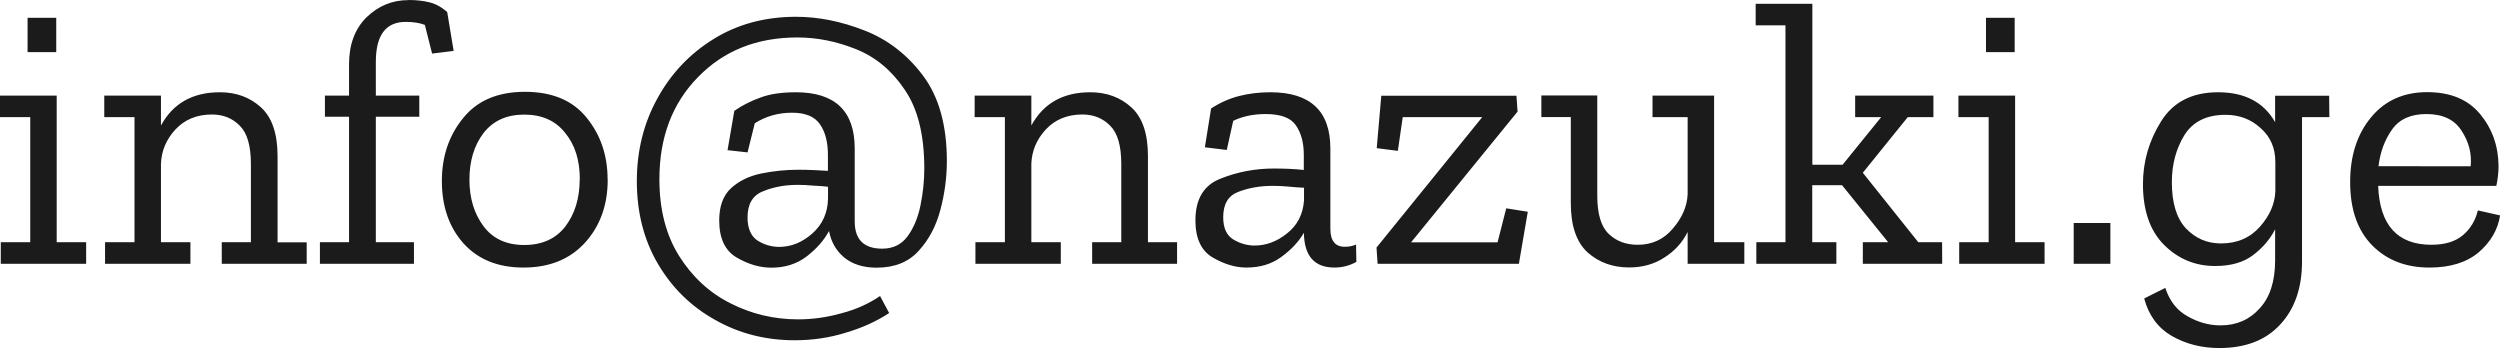 <?xml version="1.0" encoding="UTF-8" standalone="no"?>
<svg xmlns:inkscape="http://www.inkscape.org/namespaces/inkscape" xmlns:sodipodi="http://sodipodi.sourceforge.net/DTD/sodipodi-0.dtd" xmlns="http://www.w3.org/2000/svg" xmlns:svg="http://www.w3.org/2000/svg" width="22.49mm" height="3.131mm" viewBox="0 0 22.49 3.131" version="1.1" id="svg1">
  <defs id="defs1"></defs>
  <g id="layer1" transform="translate(-41.856,-130.91)">
    <path style="-inkscape-font-specification:'Zilla Slab';fill-opacity:0.891;stroke-width:0.191;stroke-linecap:round;stroke-dasharray:0.191, 0.572" d="m 42.104,131.379 v -0.309 h 0.258 v 0.309 z m 0.527,1.904 h -0.768 v -0.194 h 0.265 v -1.125 h -0.272 v -0.194 h 0.51 v 1.319 h 0.265 z m 1.984,0 h -0.764 v -0.194 h 0.262 v -0.704 q 0,-0.245 -0.099,-0.343 -0.099,-0.102 -0.251,-0.102 -0.204,0 -0.33,0.136 -0.122,0.133 -0.129,0.306 v 0.707 h 0.265 v 0.194 h -0.768 v -0.194 h 0.265 v -1.125 h -0.272 v -0.194 h 0.51 v 0.269 q 0.163,-0.299 0.53,-0.299 0.221,0 0.37,0.136 0.149,0.136 0.149,0.439 v 0.775 h 0.262 z m 0.914,-2.373 q 0.105,0 0.187,0.02 0.085,0.02 0.163,0.088 l 0.058,0.35 -0.194,0.024 -0.065,-0.258 q -0.068,-0.027 -0.173,-0.027 -0.268,0 -0.268,0.36 v 0.303 h 0.391 v 0.19 h -0.391 v 1.129 h 0.343 v 0.194 h -0.846 v -0.194 h 0.262 v -1.129 h -0.217 v -0.19 h 0.217 v -0.282 q 0,-0.265 0.156,-0.421 0.16,-0.156 0.377,-0.156 z m 1.794,1.615 q 0,0.343 -0.204,0.568 -0.204,0.224 -0.554,0.224 -0.343,0 -0.54,-0.218 -0.194,-0.218 -0.194,-0.561 0,-0.33 0.19,-0.564 0.19,-0.238 0.557,-0.238 0.37,0 0.557,0.235 0.187,0.231 0.187,0.554 z m -0.251,-0.003 q 0,-0.258 -0.133,-0.418 -0.129,-0.163 -0.367,-0.163 -0.238,0 -0.367,0.167 -0.126,0.167 -0.126,0.418 0,0.248 0.126,0.418 0.126,0.17 0.367,0.17 0.241,0 0.37,-0.167 0.129,-0.17 0.129,-0.425 z m 1.39,-0.615 q 0.109,-0.075 0.234,-0.119 0.126,-0.048 0.319,-0.048 0.53,0 0.53,0.506 v 0.656 q 0,0.245 0.248,0.245 0.146,0 0.228,-0.112 0.082,-0.112 0.116,-0.279 0.034,-0.167 0.034,-0.33 0,-0.455 -0.177,-0.71 -0.173,-0.258 -0.438,-0.364 -0.262,-0.105 -0.527,-0.105 -0.547,0 -0.894,0.357 -0.347,0.354 -0.347,0.918 0,0.408 0.177,0.69 0.177,0.282 0.459,0.425 0.285,0.146 0.612,0.146 0.194,0 0.387,-0.054 0.197,-0.051 0.35,-0.156 l 0.082,0.153 q -0.17,0.112 -0.391,0.177 -0.217,0.068 -0.459,0.068 -0.394,0 -0.717,-0.184 -0.323,-0.18 -0.513,-0.503 -0.19,-0.323 -0.19,-0.744 0,-0.408 0.183,-0.741 0.183,-0.337 0.506,-0.537 0.323,-0.201 0.744,-0.201 0.299,0 0.612,0.122 0.316,0.122 0.53,0.408 0.214,0.286 0.214,0.768 0,0.218 -0.058,0.438 -0.058,0.221 -0.197,0.371 -0.136,0.15 -0.377,0.15 -0.18,0 -0.292,-0.092 -0.109,-0.092 -0.136,-0.238 -0.068,0.126 -0.2,0.228 -0.133,0.102 -0.319,0.102 -0.156,0 -0.313,-0.092 -0.156,-0.092 -0.156,-0.333 0,-0.19 0.105,-0.289 0.109,-0.099 0.272,-0.133 0.166,-0.034 0.336,-0.034 0.068,0 0.136,0.003 0.068,0.003 0.129,0.007 v -0.143 q 0,-0.173 -0.071,-0.275 -0.071,-0.105 -0.251,-0.105 -0.187,0 -0.336,0.095 l -0.065,0.262 -0.18,-0.02 z m 0.843,0.683 q -0.061,-0.007 -0.133,-0.01 -0.071,-0.007 -0.139,-0.007 -0.173,0 -0.313,0.058 -0.139,0.054 -0.139,0.235 0,0.146 0.088,0.207 0.092,0.058 0.197,0.058 0.16,0 0.296,-0.119 0.139,-0.122 0.143,-0.316 z m 3.14,0.693 h -0.764 v -0.194 h 0.262 v -0.704 q 0,-0.245 -0.099,-0.343 -0.099,-0.102 -0.251,-0.102 -0.204,0 -0.33,0.136 -0.122,0.133 -0.129,0.306 v 0.707 h 0.265 v 0.194 h -0.768 v -0.194 h 0.265 v -1.125 h -0.272 v -0.194 h 0.51 v 0.269 q 0.163,-0.299 0.53,-0.299 0.221,0 0.37,0.136 0.149,0.136 0.149,0.438 v 0.775 h 0.262 z m 0.306,-1.397 q 0.119,-0.078 0.251,-0.112 0.133,-0.034 0.282,-0.034 0.54,0 0.54,0.506 v 0.721 q 0,0.163 0.129,0.163 0.058,0 0.102,-0.02 l 0.003,0.156 q -0.092,0.051 -0.197,0.051 -0.268,0 -0.275,-0.306 v -0.007 q -0.071,0.122 -0.204,0.218 -0.129,0.095 -0.313,0.095 -0.149,0 -0.306,-0.092 -0.153,-0.092 -0.153,-0.333 0,-0.286 0.224,-0.374 0.228,-0.092 0.482,-0.092 0.068,0 0.136,0.003 0.071,0.003 0.133,0.01 v -0.136 q 0,-0.163 -0.071,-0.265 -0.068,-0.102 -0.272,-0.102 -0.166,0 -0.292,0.061 l -0.058,0.262 -0.197,-0.024 z m 0.836,0.829 v -0.116 q -0.065,-0.003 -0.136,-0.01 -0.071,-0.007 -0.146,-0.007 -0.17,0 -0.309,0.054 -0.136,0.051 -0.136,0.228 0,0.146 0.092,0.201 0.092,0.054 0.19,0.054 0.156,0 0.292,-0.109 0.139,-0.109 0.153,-0.296 z m 1.933,0.568 h -1.271 l -0.01,-0.146 0.951,-1.173 H 54.475 l -0.044,0.303 -0.19,-0.024 0.041,-0.472 h 1.216 l 0.01,0.143 -0.958,1.176 h 0.778 l 0.078,-0.306 0.194,0.031 z m 2.028,0 h -0.51 v -0.286 q -0.071,0.143 -0.211,0.231 -0.136,0.088 -0.316,0.088 -0.221,0 -0.374,-0.136 -0.15,-0.139 -0.15,-0.442 v -0.775 h -0.265 v -0.194 h 0.503 v 0.901 q 0,0.245 0.102,0.343 0.102,0.099 0.262,0.099 0.194,0 0.316,-0.146 0.126,-0.146 0.133,-0.309 v -0.693 h -0.316 v -0.194 h 0.554 v 1.319 h 0.272 z m 1.78,0 h -0.714 v -0.194 h 0.228 l -0.415,-0.513 h -0.268 v 0.513 h 0.217 v 0.194 h -0.72 v -0.194 h 0.262 v -1.951 h -0.268 v -0.194 h 0.51 v 1.448 h 0.272 l 0.347,-0.428 h -0.234 v -0.194 H 59.249 v 0.194 h -0.231 l -0.404,0.5 0.499,0.625 h 0.214 z m 0.394,-1.904 v -0.309 h 0.258 v 0.309 z m 0.527,1.904 h -0.768 v -0.194 h 0.265 v -1.125 h -0.272 v -0.194 h 0.51 v 1.319 h 0.265 z m 0.262,0 v -0.367 h 0.33 v 0.367 z m 2.3,-1.319 H 62.565 v 1.298 q 0,0.357 -0.197,0.568 -0.194,0.211 -0.547,0.211 -0.238,0 -0.428,-0.109 -0.187,-0.109 -0.248,-0.337 l 0.19,-0.095 q 0.058,0.177 0.2,0.255 0.143,0.082 0.296,0.082 0.217,0 0.353,-0.153 0.139,-0.15 0.139,-0.432 v -0.279 q -0.068,0.133 -0.197,0.231 -0.129,0.099 -0.343,0.099 -0.268,0 -0.459,-0.19 -0.19,-0.19 -0.19,-0.547 0,-0.303 0.163,-0.564 0.163,-0.262 0.513,-0.262 0.36,0 0.513,0.269 v -0.238 h 0.486 z m -0.486,0.666 v -0.262 q 0,-0.19 -0.133,-0.306 -0.129,-0.119 -0.316,-0.119 -0.255,0 -0.37,0.184 -0.112,0.184 -0.112,0.422 0,0.279 0.126,0.415 0.129,0.136 0.316,0.136 0.217,0 0.35,-0.15 0.133,-0.15 0.139,-0.32 z m 2.022,0.218 q -0.031,0.194 -0.194,0.333 -0.163,0.136 -0.442,0.136 -0.319,0 -0.516,-0.201 -0.197,-0.201 -0.197,-0.568 0,-0.354 0.187,-0.581 0.187,-0.228 0.506,-0.228 0.313,0 0.476,0.197 0.163,0.197 0.166,0.466 0,0.088 -0.02,0.18 h -1.063 q 0.02,0.53 0.479,0.53 0.18,0 0.282,-0.085 0.102,-0.085 0.136,-0.224 z m -0.265,-0.442 q 0.017,-0.17 -0.082,-0.32 -0.095,-0.15 -0.316,-0.15 -0.211,0 -0.309,0.139 -0.099,0.139 -0.122,0.33 z" id="text1" aria-label="info@nazuki.ge"></path>
  </g>
</svg>
